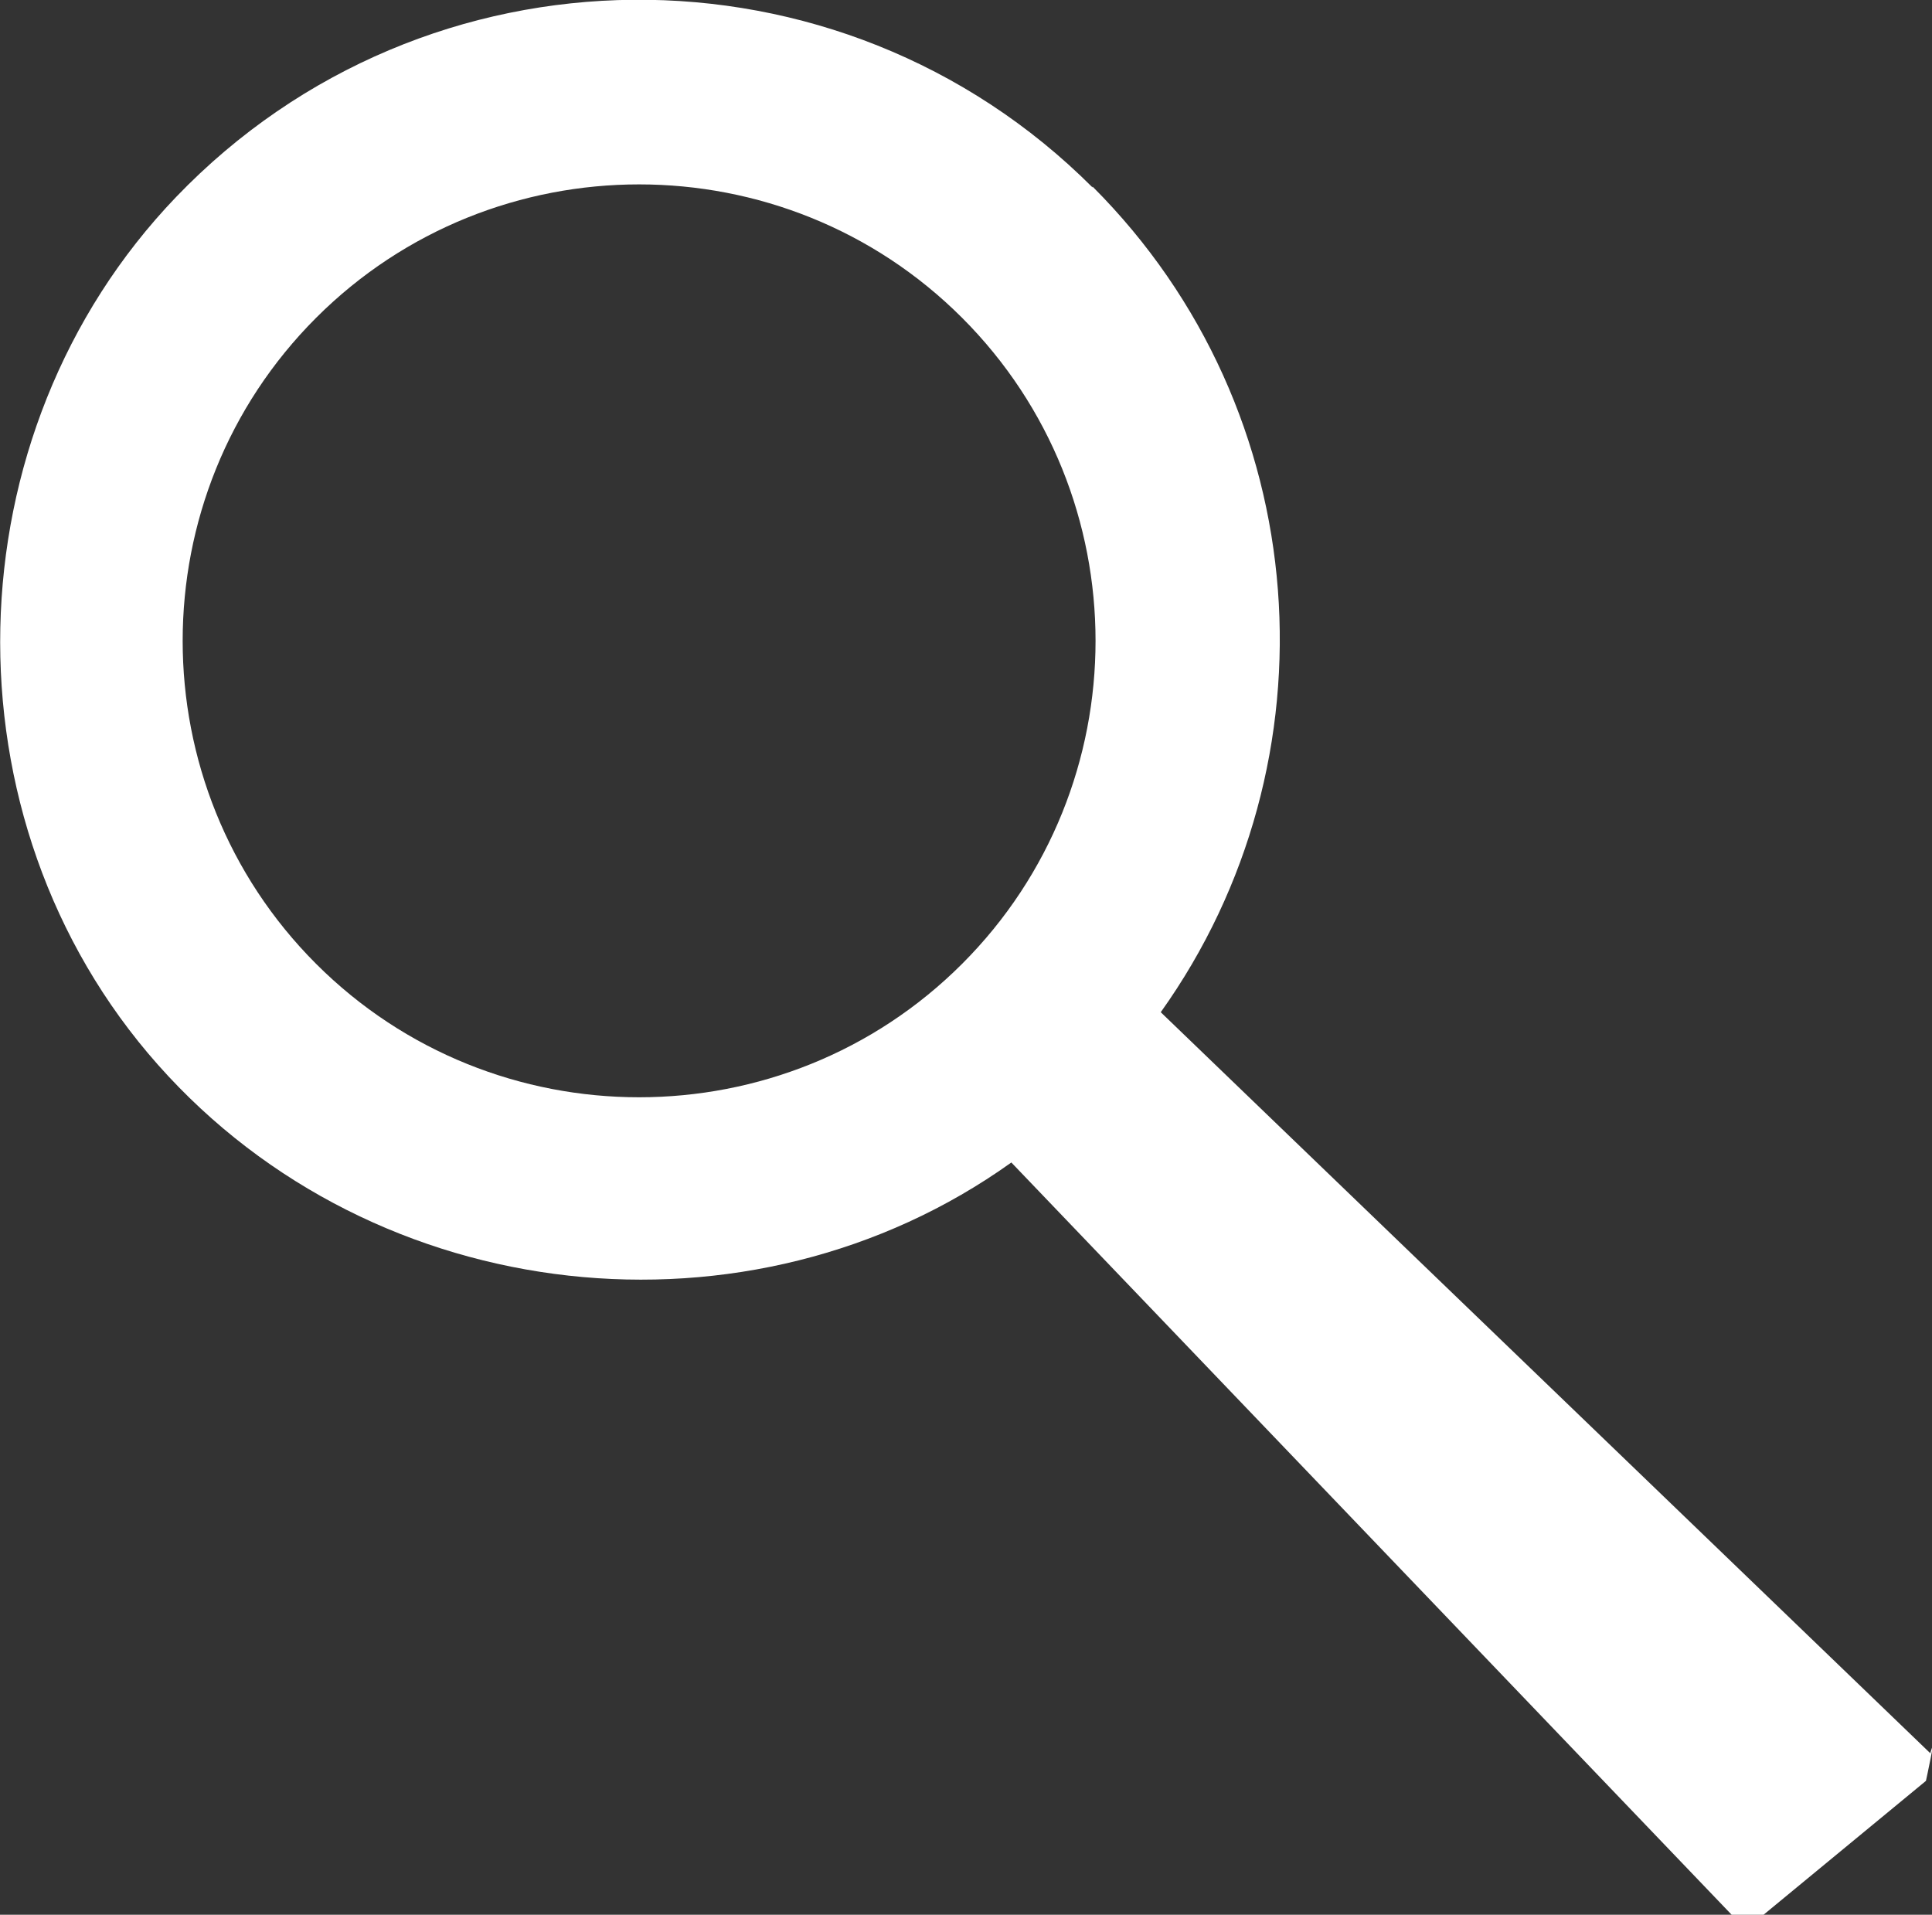<?xml version="1.0" encoding="UTF-8"?>
<svg id="_レイヤー_2" data-name="レイヤー 2" xmlns="http://www.w3.org/2000/svg" viewBox="0 0 22.37 22.17">
  <rect x="0" y="0" width="22.37" height="22.17" fill="#333333" stroke="none"/>
  <defs>
    <style>
      .cls-1 {
        fill: #ffffff;
      }
    </style>
  </defs>
  <g id="_レイヤー_1-2" data-name="レイヤー 1">
    <path class="cls-1" d="m12.65,2.17c-2.93-2.93-7.72-2.9-10.61.11-2.63,2.74-2.73,7.21-.21,10.05s6.86,3.29,9.88,1.13c0,0,0,0,0,0l8.34,8.71s.37,0,.37,0l1.88-1.55s.13-.6.05-.32l-8.91-8.58s0,0,0,0c2.07-2.9,1.81-6.96-.79-9.56Zm-1.51,8.99c-2.06,2.06-5.42,2.06-7.48,0s-2.06-5.42,0-7.48,5.42-2.06,7.48,0,2.06,5.42,0,7.48Z"/>
  </g>
</svg>